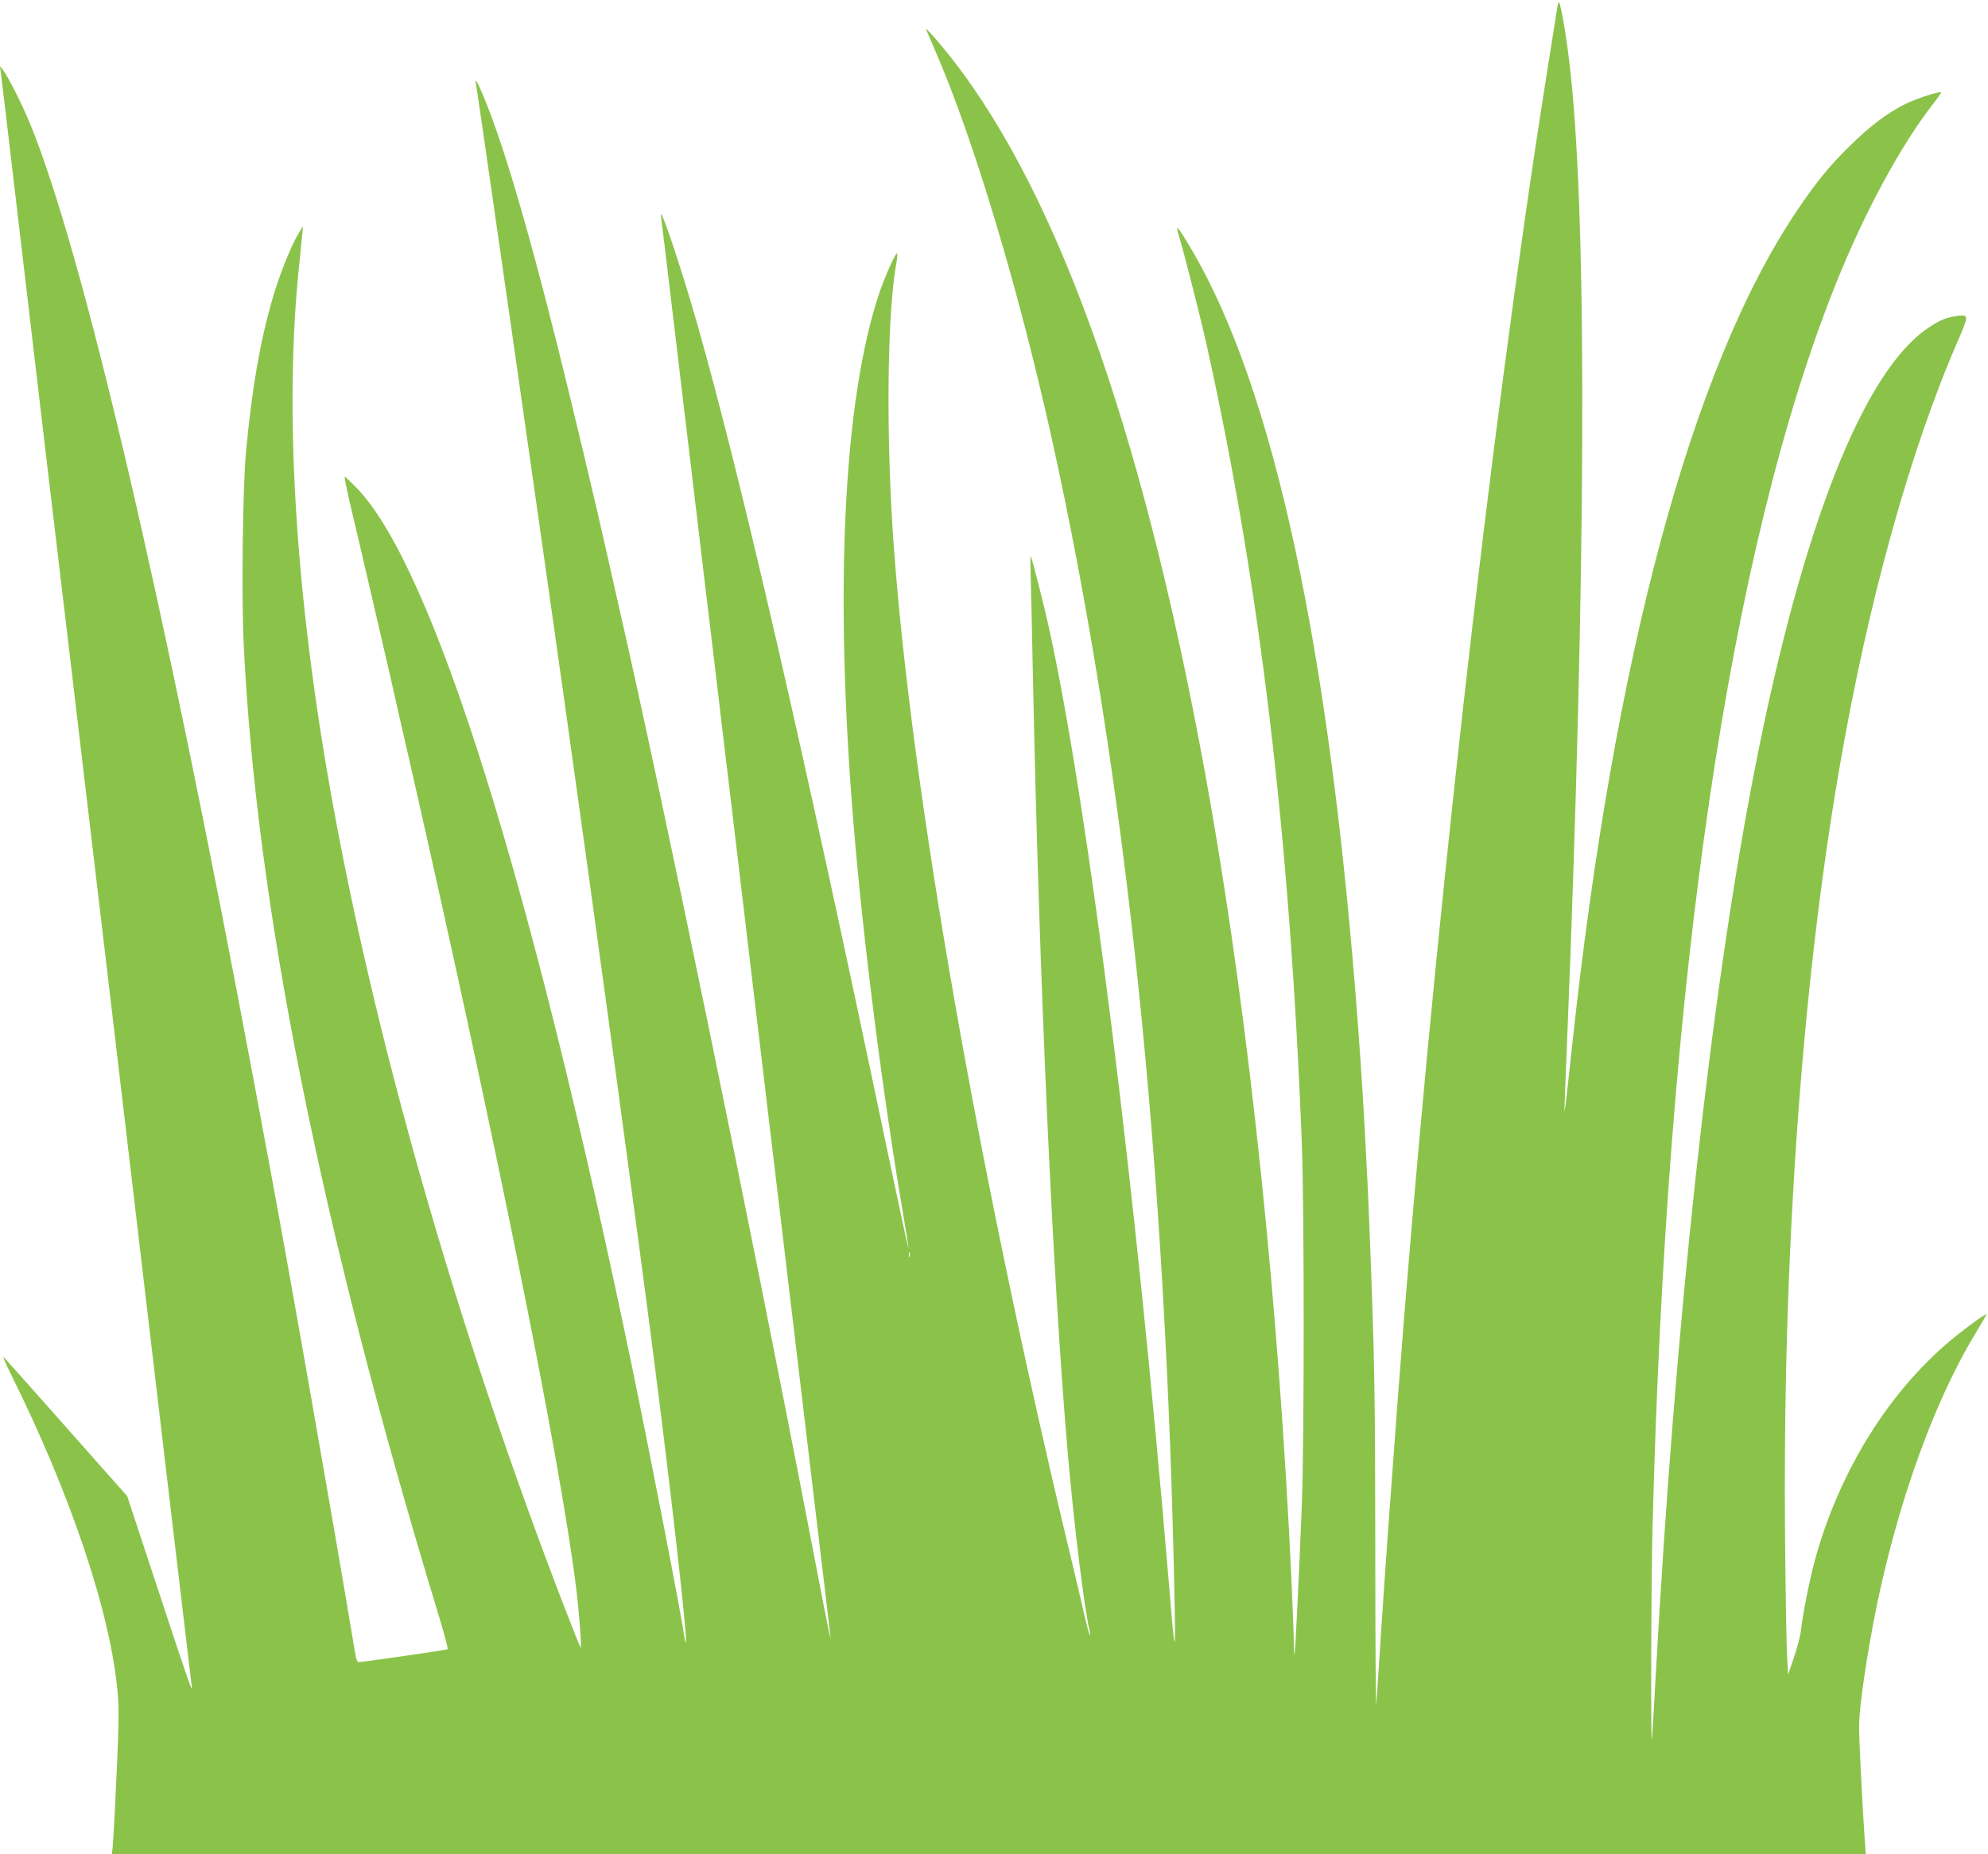 <?xml version="1.0" standalone="no"?>
<!DOCTYPE svg PUBLIC "-//W3C//DTD SVG 20010904//EN"
 "http://www.w3.org/TR/2001/REC-SVG-20010904/DTD/svg10.dtd">
<svg version="1.0" xmlns="http://www.w3.org/2000/svg"
 width="1280pt" height="1194pt" viewBox="0 0 1280 1194"
 preserveAspectRatio="xMidYMid meet">
<g transform="translate(0,1194) scale(0.1,-0.1)"
fill="#8bc34a" stroke="none">
<path d="M10027 11893 c-3 -21 -35 -222 -71 -448 -362 -2283 -739 -5632 -956
-8510 -49 -654 -81 -1097 -105 -1465 -14 -217 -29 -442 -33 -500 -4 -58 -7
385 -7 985 -1 1026 -4 1222 -36 2035 -16 431 -44 931 -75 1340 -180 2427 -543
4115 -1079 5015 -85 143 -100 158 -74 74 29 -91 142 -538 179 -704 343 -1549
535 -3164 612 -5140 16 -421 16 -1912 0 -2325 -17 -434 -42 -953 -47 -965 -2
-5 -4 28 -4 75 -1 47 -8 231 -16 410 -81 1754 -267 3537 -520 4990 -400 2287
-957 3894 -1665 4801 -83 106 -177 212 -167 189 3 -8 30 -71 60 -140 246 -567
533 -1522 746 -2481 479 -2159 743 -4683 795 -7584 4 -278 -1 -248 -39 210
-211 2526 -512 4936 -761 6095 -40 187 -119 498 -128 507 -2 2 -2 -51 0 -119
2 -68 9 -350 14 -628 40 -1961 126 -3881 225 -5030 43 -487 106 -999 142
-1149 3 -14 3 -23 0 -20 -4 3 -18 55 -32 115 -13 60 -56 242 -95 404 -590
2459 -1016 4892 -1134 6475 -52 695 -46 1499 15 1839 6 32 8 61 5 64 -9 8 -79
-151 -115 -256 -231 -691 -290 -1914 -165 -3422 61 -744 188 -1742 319 -2509
19 -112 35 -211 34 -220 0 -9 -63 283 -140 649 -539 2580 -937 4310 -1220
5305 -93 325 -218 705 -233 705 -2 0 -2 -8 0 -17 2 -10 38 -304 79 -653 72
-601 100 -842 195 -1635 22 -184 58 -485 80 -667 21 -183 69 -579 105 -880 36
-302 94 -794 130 -1095 36 -302 84 -698 105 -881 22 -182 58 -483 80 -667 92
-775 124 -1040 214 -1800 53 -440 98 -818 100 -840 l5 -40 -9 35 c-5 19 -64
319 -130 665 -377 1960 -951 4751 -1220 5925 -27 118 -67 296 -89 395 -56 253
-226 966 -311 1305 -207 828 -374 1384 -500 1663 -20 46 -37 64 -26 30 6 -19
419 -2901 570 -3978 199 -1412 454 -3287 571 -4195 111 -859 224 -1855 211
-1867 -2 -2 -7 18 -11 44 -20 144 -221 1177 -336 1733 -649 3131 -1282 5152
-1772 5657 -39 40 -73 73 -77 73 -4 0 10 -71 30 -157 69 -290 188 -805 255
-1095 36 -159 94 -417 131 -575 552 -2426 967 -4480 1073 -5324 20 -159 38
-398 29 -389 -3 3 -51 122 -106 265 -688 1785 -1228 3675 -1511 5290 -223
1273 -291 2435 -195 3345 8 80 17 170 20 200 l5 55 -32 -54 c-45 -74 -123
-270 -163 -409 -81 -280 -133 -577 -172 -990 -21 -223 -30 -927 -15 -1237 80
-1686 497 -3765 1250 -6240 39 -126 67 -232 63 -236 -6 -5 -505 -77 -569 -83
-14 -1 -20 15 -30 79 -134 808 -427 2477 -553 3150 -22 116 -64 345 -95 510
-585 3128 -1100 5335 -1442 6170 -50 122 -143 306 -174 345 l-20 25 6 -40 c3
-22 46 -382 95 -800 49 -418 139 -1178 199 -1690 104 -872 163 -1372 412
-3475 248 -2099 326 -2760 419 -3550 55 -465 102 -863 105 -885 5 -44 -31 61
-261 760 l-155 470 -390 440 c-214 242 -397 447 -405 455 -9 8 11 -39 44 -105
391 -787 646 -1549 690 -2061 10 -108 6 -263 -18 -744 -6 -118 -13 -232 -15
-252 l-5 -38 5646 0 5647 0 -7 98 c-16 233 -36 634 -36 718 0 94 21 263 65
524 130 767 385 1519 684 2012 39 65 71 120 71 123 0 9 -88 -53 -190 -134
-420 -334 -753 -860 -914 -1446 -34 -126 -77 -340 -91 -457 -3 -32 -23 -109
-44 -170 l-38 -113 -6 105 c-4 58 -10 380 -13 715 -20 1823 103 3585 347 5005
185 1080 459 2067 771 2779 64 148 64 156 -7 147 -73 -10 -114 -26 -189 -77
-420 -281 -817 -1293 -1121 -2859 -283 -1458 -508 -3526 -635 -5830 -11 -206
-22 -386 -24 -400 -8 -62 -5 1003 4 1359 90 3542 496 6303 1178 8007 187 468
422 902 634 1172 27 35 48 65 46 67 -9 9 -160 -40 -231 -75 -119 -60 -226
-141 -357 -270 -134 -132 -215 -231 -339 -415 -680 -1009 -1180 -2873 -1451
-5400 -17 -159 -35 -321 -40 -360 -10 -77 -10 -82 10 410 122 3024 130 5217
24 6219 -22 213 -62 457 -77 472 -2 2 -7 -12 -10 -33z m-4170 -8045 c-3 -7 -5
-2 -5 12 0 14 2 19 5 13 2 -7 2 -19 0 -25z"/>
</g>
</svg>
